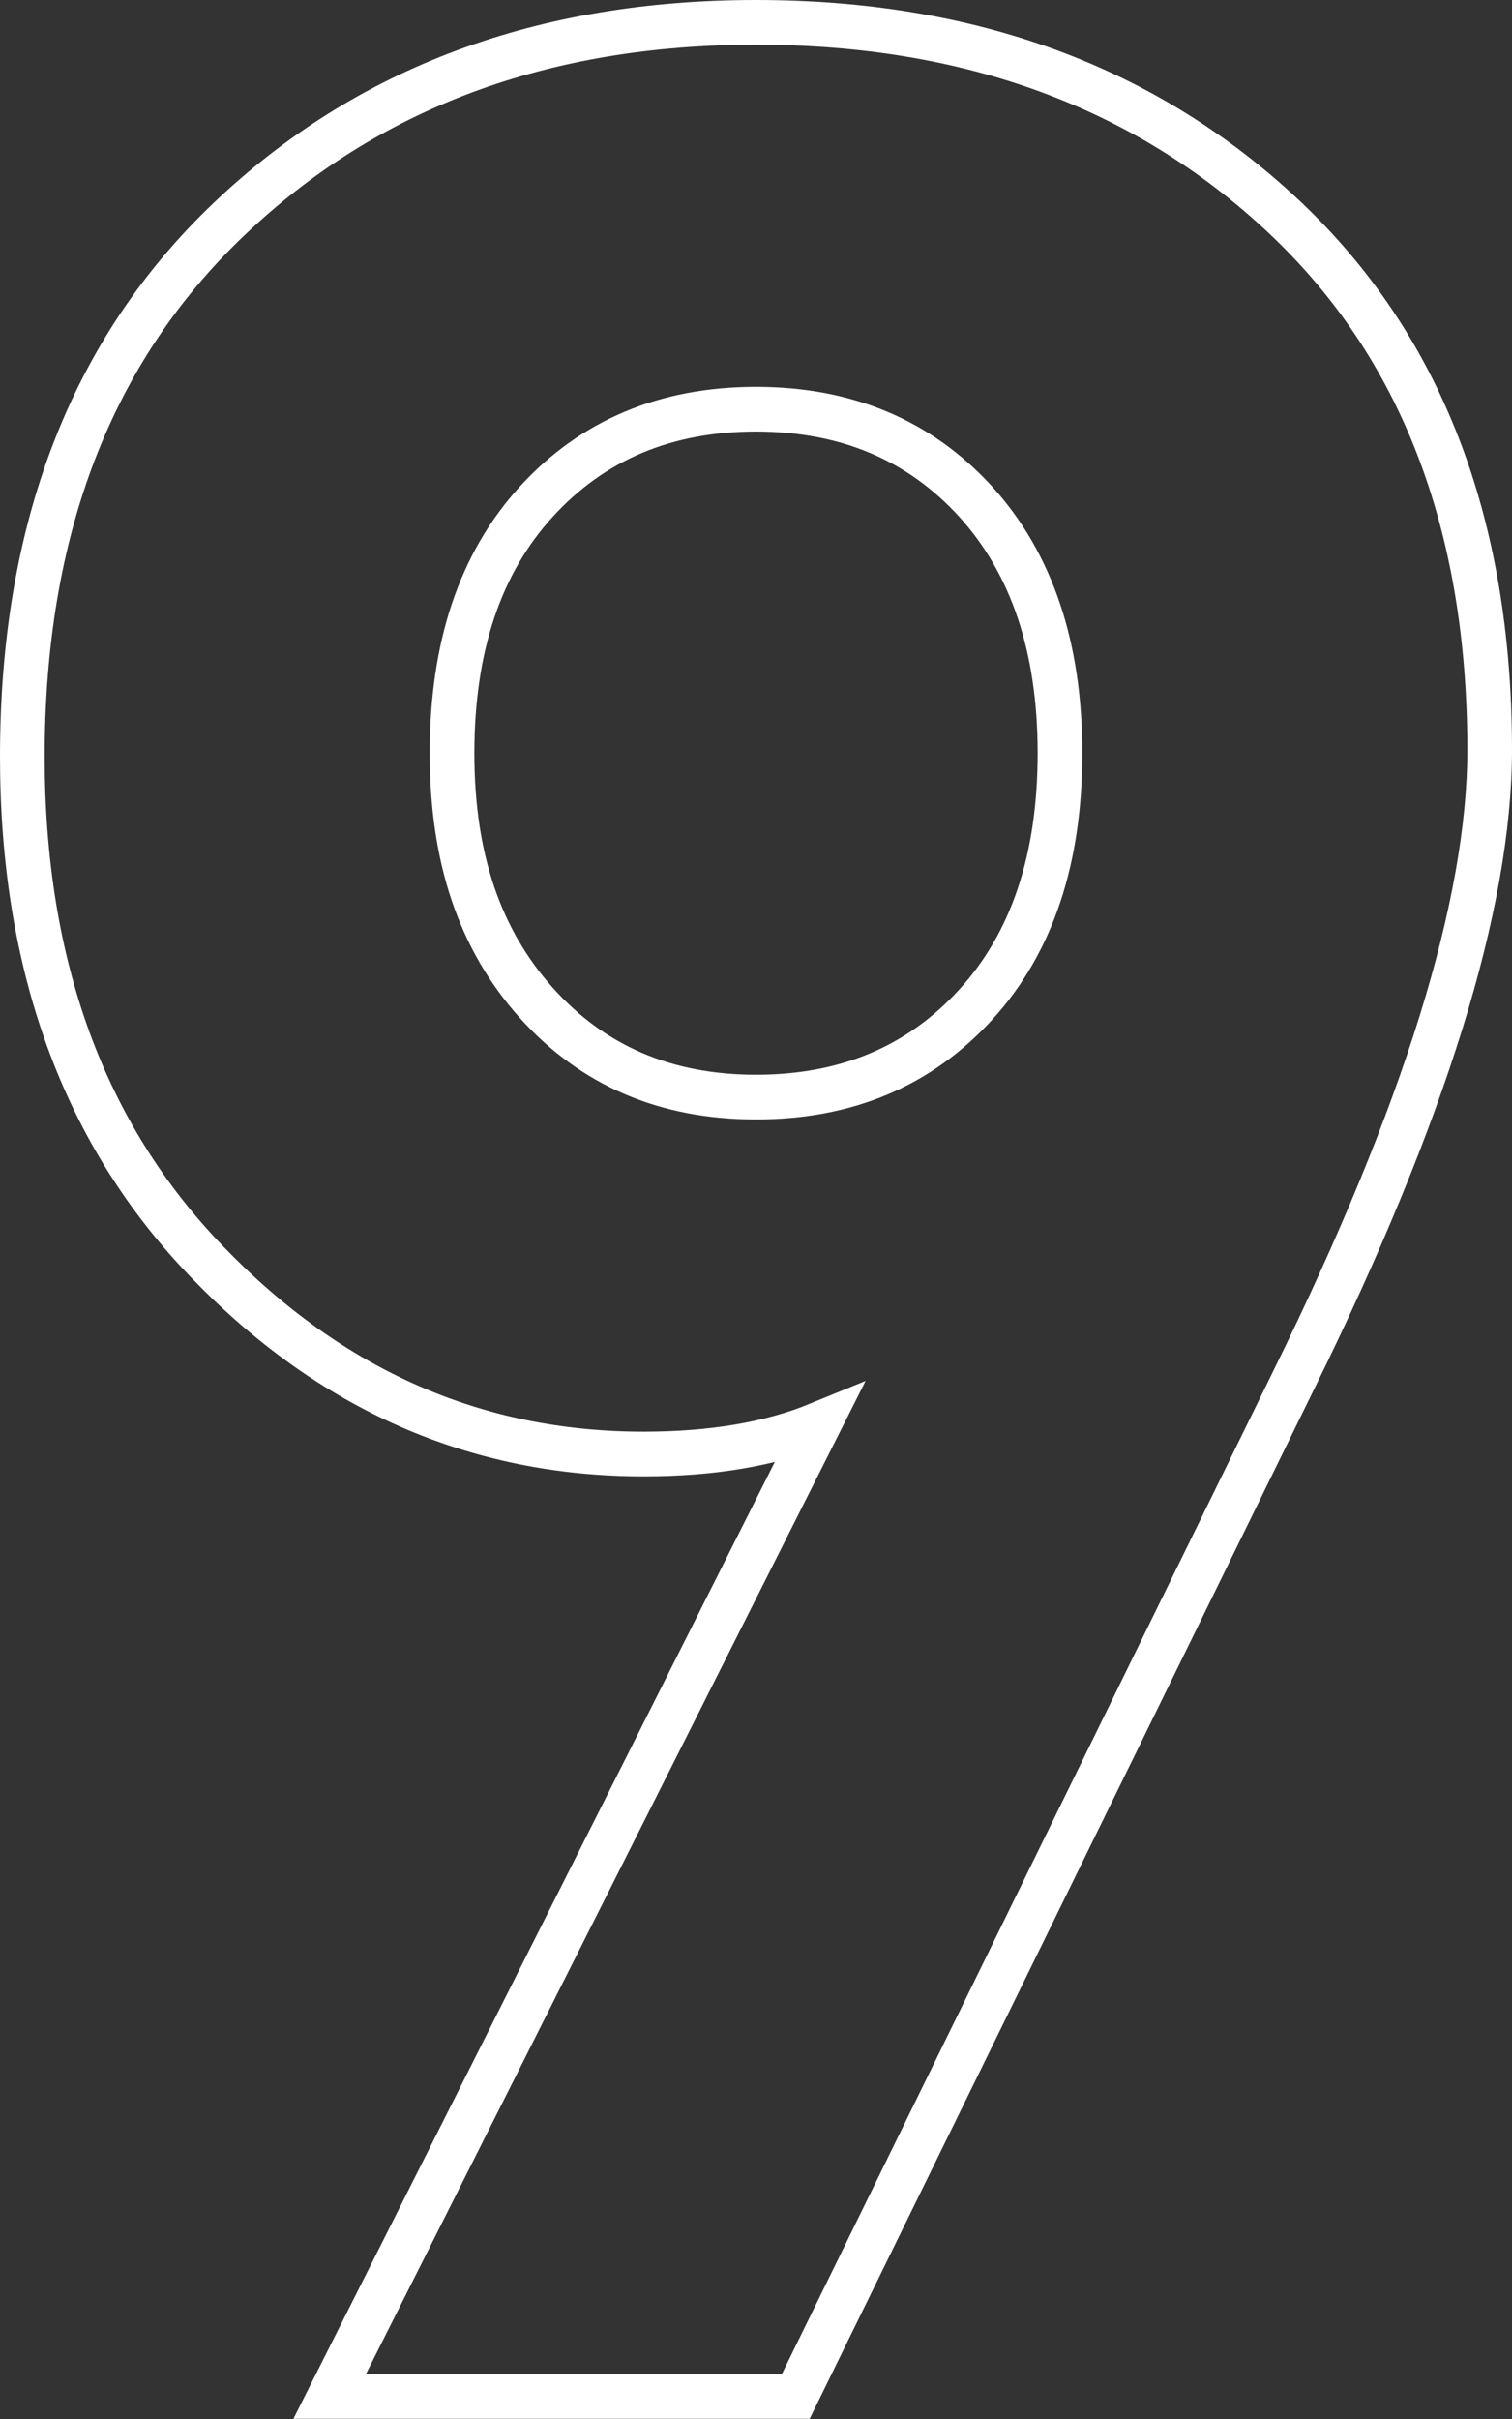 <?xml version="1.0" encoding="UTF-8"?>
<svg id="Layer_2" data-name="Layer 2" xmlns="http://www.w3.org/2000/svg" viewBox="0 0 67.7 108.24">
  <rect x="0" y="0" width="67.7" height="108.24" fill="#333333" stroke="none"/>
  <defs>
    <style>
      .cls-1 {
        fill: none;
        stroke: #fff;
        stroke-miterlimit: 10;
        stroke-width: 2px;
      }
    </style>
  </defs>
  <g id="Layer_1-2" data-name="Layer 1">
    <path class="cls-1" d="M66.7,33.55c0,6.91-2.91,16.28-8.73,28.11l-22.34,45.57H14.76l21.9-43.5c-2.17.89-4.79,1.33-7.84,1.33-7.5,0-14.01-2.86-19.53-8.58C3.76,50.77,1,43.22,1,33.85c0-10.16,3.08-18.17,9.25-24.04C16.41,3.94,24.28,1,33.85,1s17.43,2.89,23.6,8.66c6.16,5.77,9.25,13.74,9.25,23.9ZM43.69,44.95c2.52-2.76,3.77-6.51,3.77-11.25s-1.26-8.48-3.77-11.25c-2.52-2.76-5.8-4.14-9.84-4.14s-7.32,1.38-9.84,4.14c-2.52,2.76-3.77,6.51-3.77,11.25s1.26,8.36,3.77,11.17c2.52,2.81,5.79,4.22,9.84,4.22s7.32-1.38,9.84-4.14Z"/>
  </g>
</svg>